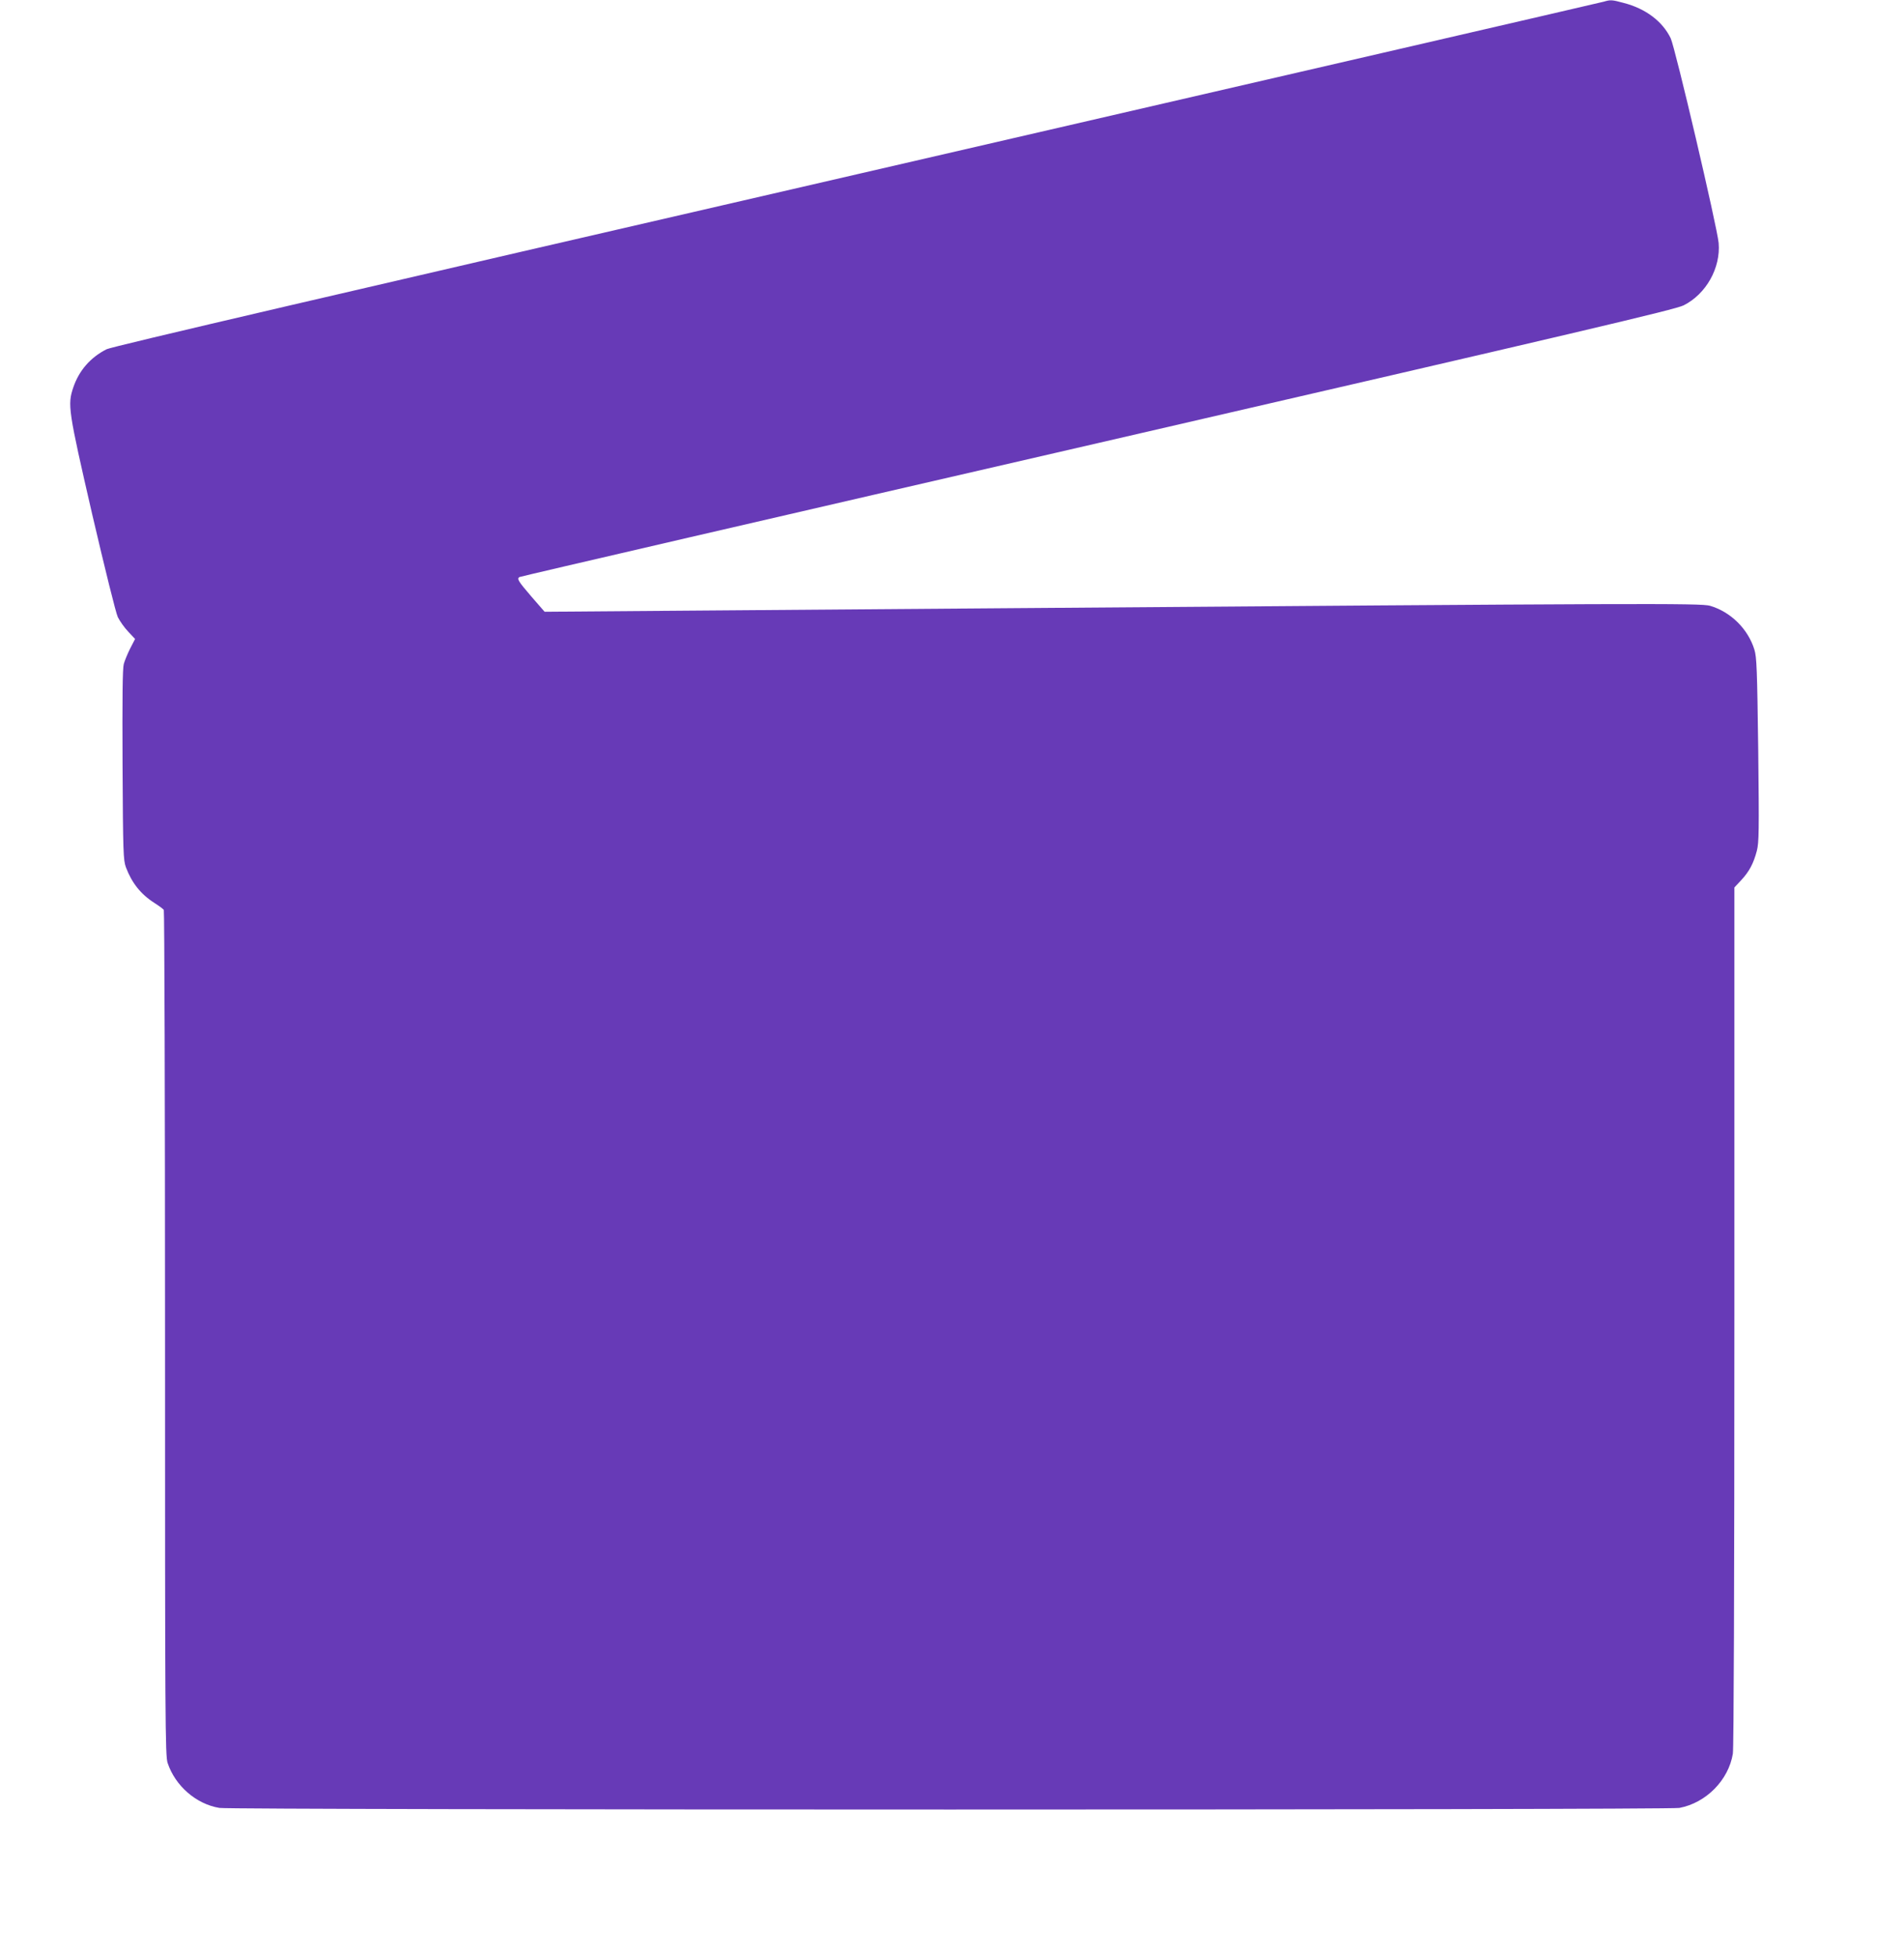 <?xml version="1.0" standalone="no"?>
<!DOCTYPE svg PUBLIC "-//W3C//DTD SVG 20010904//EN"
 "http://www.w3.org/TR/2001/REC-SVG-20010904/DTD/svg10.dtd">
<svg version="1.0" xmlns="http://www.w3.org/2000/svg"
 width="1246pt" height="1280pt" viewBox="0 0 1246 1280"
 preserveAspectRatio="xMidYMid meet">
<g transform="translate(0,1280) scale(0.1,-0.1)"
fill="#673ab7" stroke="none">
<path d="M10495 12789 c-16 -5 -2217 -513 -4890 -1130 -3389 -781 -4874 -1127
-4907 -1144 -105 -53 -180 -138 -218 -249 -39 -115 -34 -148 124 -834 84 -359
154 -643 167 -670 13 -26 43 -69 68 -95 l45 -48 -32 -62 c-17 -34 -36 -80 -42
-102 -8 -28 -10 -221 -8 -660 3 -578 5 -623 22 -670 39 -103 97 -176 186 -233
30 -19 58 -40 62 -46 4 -6 8 -1253 8 -2772 0 -2543 1 -2764 17 -2810 50 -150
187 -269 339 -294 83 -14 9482 -14 9554 0 175 33 322 182 350 355 6 38 10
1078 10 2864 l0 2804 44 47 c53 57 81 109 103 193 14 55 15 127 9 661 -7 529
-10 606 -25 655 -42 136 -155 247 -290 287 -59 18 -455 16 -4636 -16 -649 -5
-1588 -12 -2086 -16 l-905 -7 -87 100 c-85 99 -96 116 -78 127 5 4 1707 398
3783 876 3174 732 3783 875 3836 902 147 74 243 245 229 408 -10 107 -284
1277 -314 1340 -54 111 -164 194 -308 231 -77 21 -86 21 -130 8z"/>
</g>
</svg>
